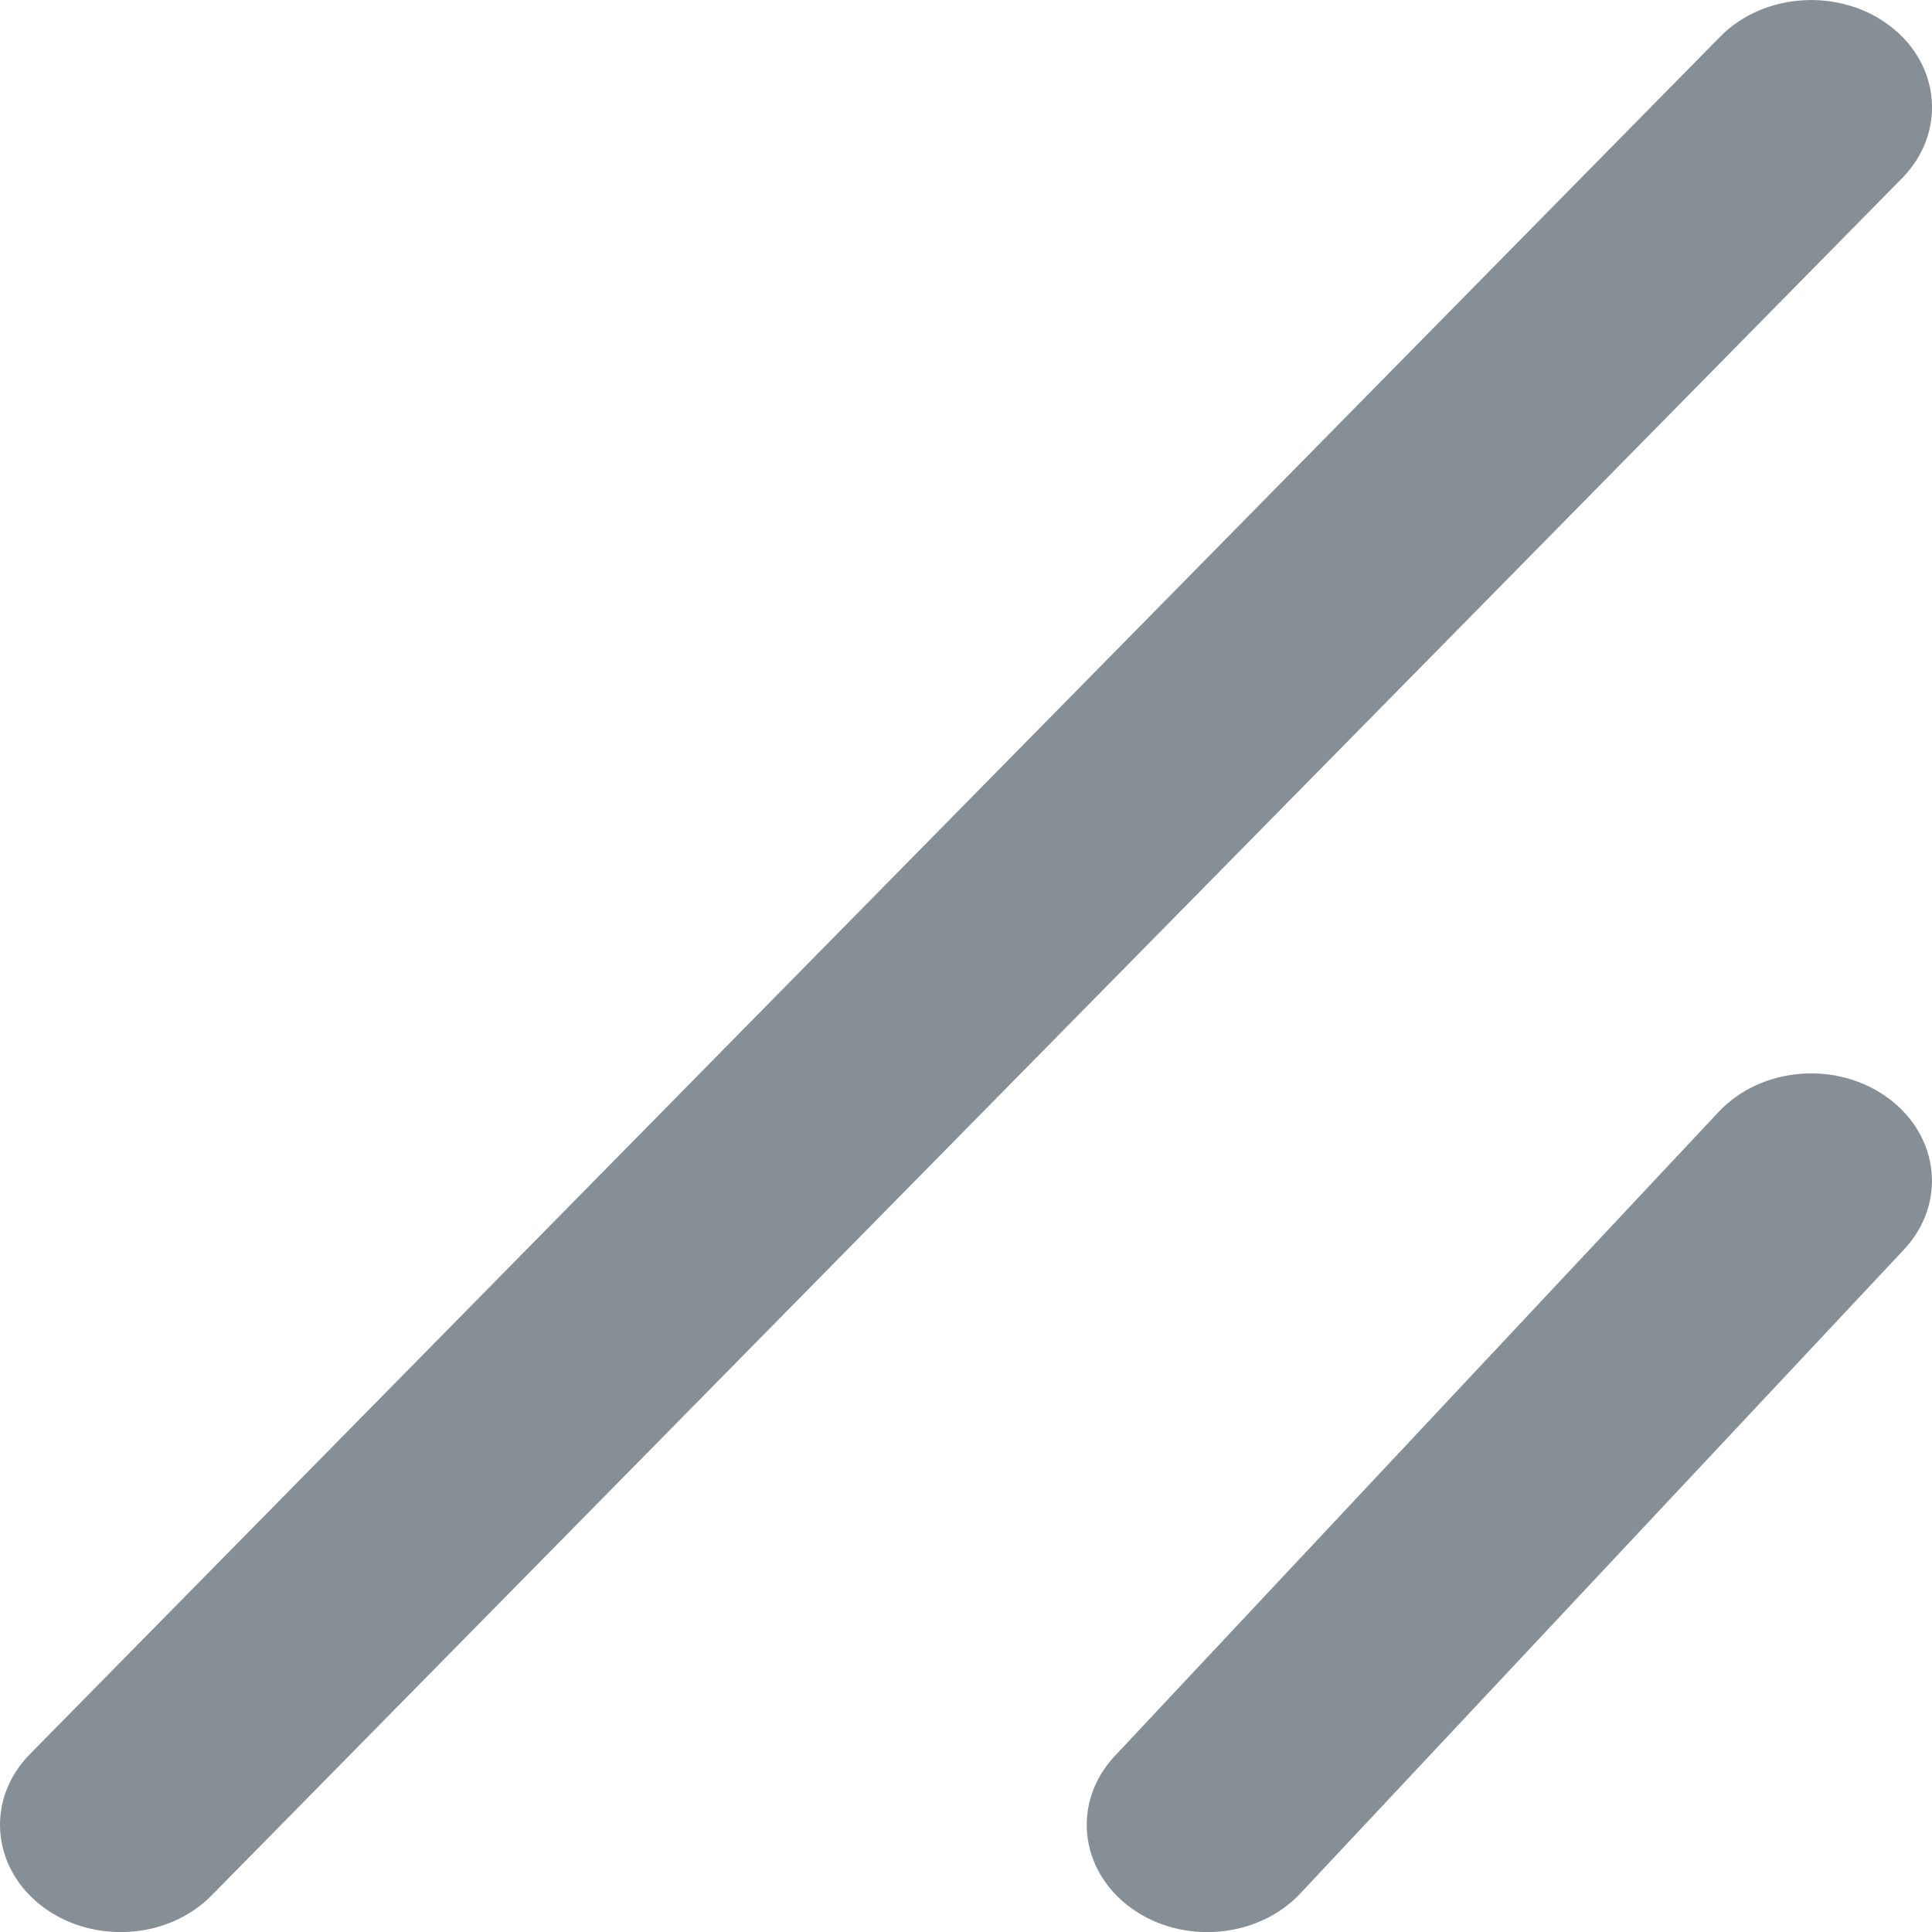 <svg width="12" height="12" viewBox="0 0 12 12" fill="none" xmlns="http://www.w3.org/2000/svg">
<path d="M10.685 0.227C10.958 -0.049 11.432 -0.077 11.744 0.165C12.056 0.407 12.087 0.829 11.815 1.106L1.314 11.773C1.042 12.05 0.568 12.078 0.256 11.836C-0.056 11.593 -0.087 11.172 0.186 10.895L10.685 0.227ZM10.674 6.907C10.939 6.624 11.412 6.586 11.73 6.822C12.048 7.058 12.091 7.478 11.826 7.761L8.076 11.761C7.811 12.043 7.338 12.082 7.02 11.847C6.701 11.611 6.659 11.19 6.924 10.907L10.674 6.907Z" fill="#868E96"/>
</svg>

